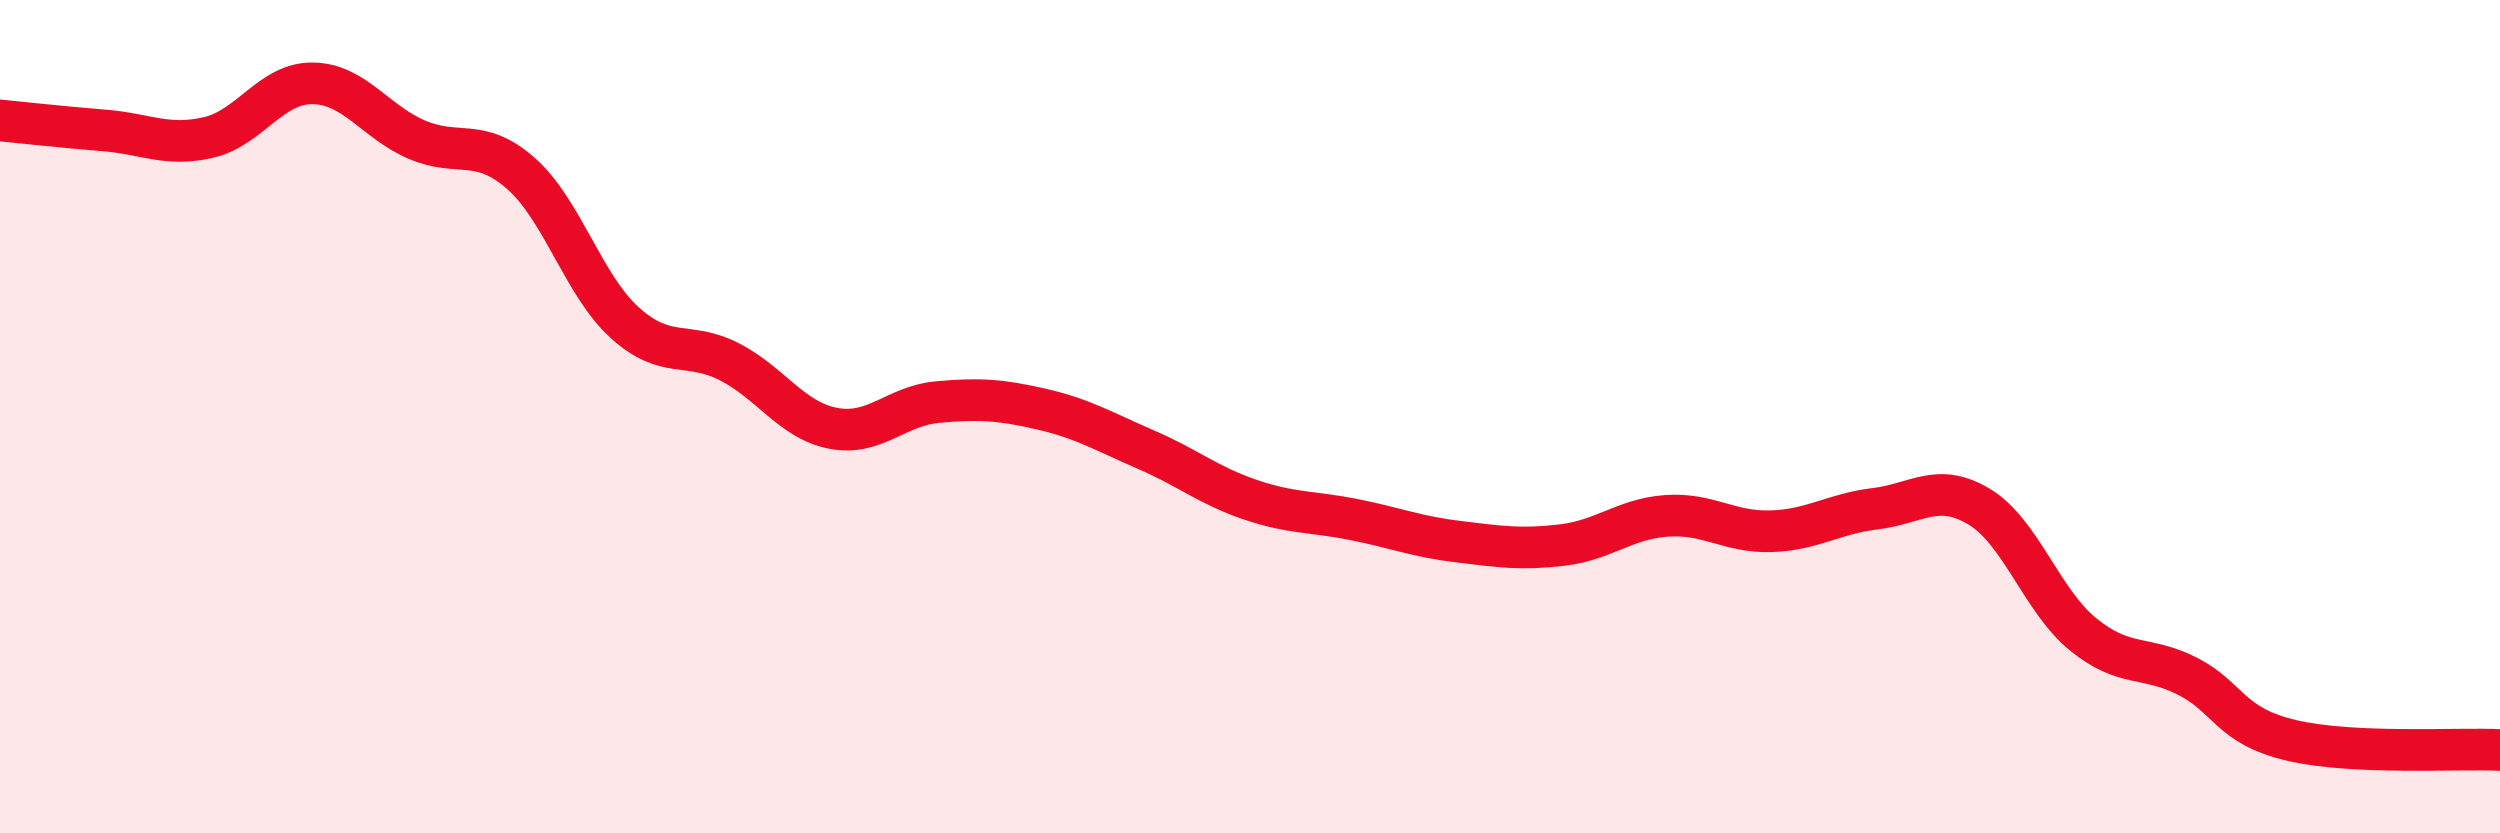 
    <svg width="60" height="20" viewBox="0 0 60 20" xmlns="http://www.w3.org/2000/svg">
      <path
        d="M 0,2.89 C 0.5,2.94 1.5,3.05 2.5,3.13 C 3.5,3.21 4,3.53 5,3.3 C 6,3.07 6.5,1.99 7.5,2 C 8.5,2.01 9,2.92 10,3.35 C 11,3.78 11.5,3.28 12.5,4.16 C 13.5,5.04 14,6.85 15,7.75 C 16,8.65 16.5,8.17 17.5,8.68 C 18.5,9.19 19,10.09 20,10.28 C 21,10.47 21.5,9.74 22.5,9.65 C 23.5,9.56 24,9.59 25,9.82 C 26,10.05 26.5,10.36 27.5,10.79 C 28.5,11.22 29,11.65 30,11.99 C 31,12.33 31.5,12.27 32.5,12.47 C 33.5,12.67 34,12.88 35,13 C 36,13.12 36.5,13.2 37.5,13.08 C 38.5,12.96 39,12.45 40,12.38 C 41,12.31 41.5,12.78 42.5,12.75 C 43.5,12.72 44,12.33 45,12.21 C 46,12.09 46.5,11.56 47.5,12.16 C 48.5,12.76 49,14.42 50,15.23 C 51,16.04 51.5,15.72 52.5,16.23 C 53.5,16.74 53.5,17.42 55,17.77 C 56.5,18.12 59,17.95 60,18L60 20L0 20Z"
        fill="#EB0A25"
        opacity="0.1"
        stroke-linecap="round"
        stroke-linejoin="round"
      />
      <path
        d="M 0,2.89 C 0.5,2.94 1.5,3.05 2.5,3.13 C 3.5,3.21 4,3.53 5,3.3 C 6,3.07 6.5,1.99 7.5,2 C 8.5,2.01 9,2.92 10,3.35 C 11,3.78 11.5,3.28 12.5,4.16 C 13.5,5.04 14,6.85 15,7.75 C 16,8.65 16.5,8.17 17.5,8.68 C 18.5,9.19 19,10.09 20,10.28 C 21,10.47 21.5,9.74 22.5,9.65 C 23.5,9.56 24,9.59 25,9.82 C 26,10.05 26.5,10.36 27.5,10.79 C 28.5,11.22 29,11.65 30,11.99 C 31,12.33 31.5,12.27 32.5,12.47 C 33.5,12.67 34,12.88 35,13 C 36,13.12 36.5,13.2 37.5,13.08 C 38.5,12.96 39,12.45 40,12.38 C 41,12.31 41.5,12.78 42.5,12.75 C 43.5,12.72 44,12.33 45,12.21 C 46,12.09 46.5,11.56 47.5,12.16 C 48.5,12.76 49,14.42 50,15.23 C 51,16.04 51.5,15.72 52.5,16.23 C 53.5,16.74 53.5,17.42 55,17.77 C 56.5,18.12 59,17.95 60,18"
        stroke="#EB0A25"
        stroke-width="1"
        fill="none"
        stroke-linecap="round"
        stroke-linejoin="round"
      />
    </svg>
  
